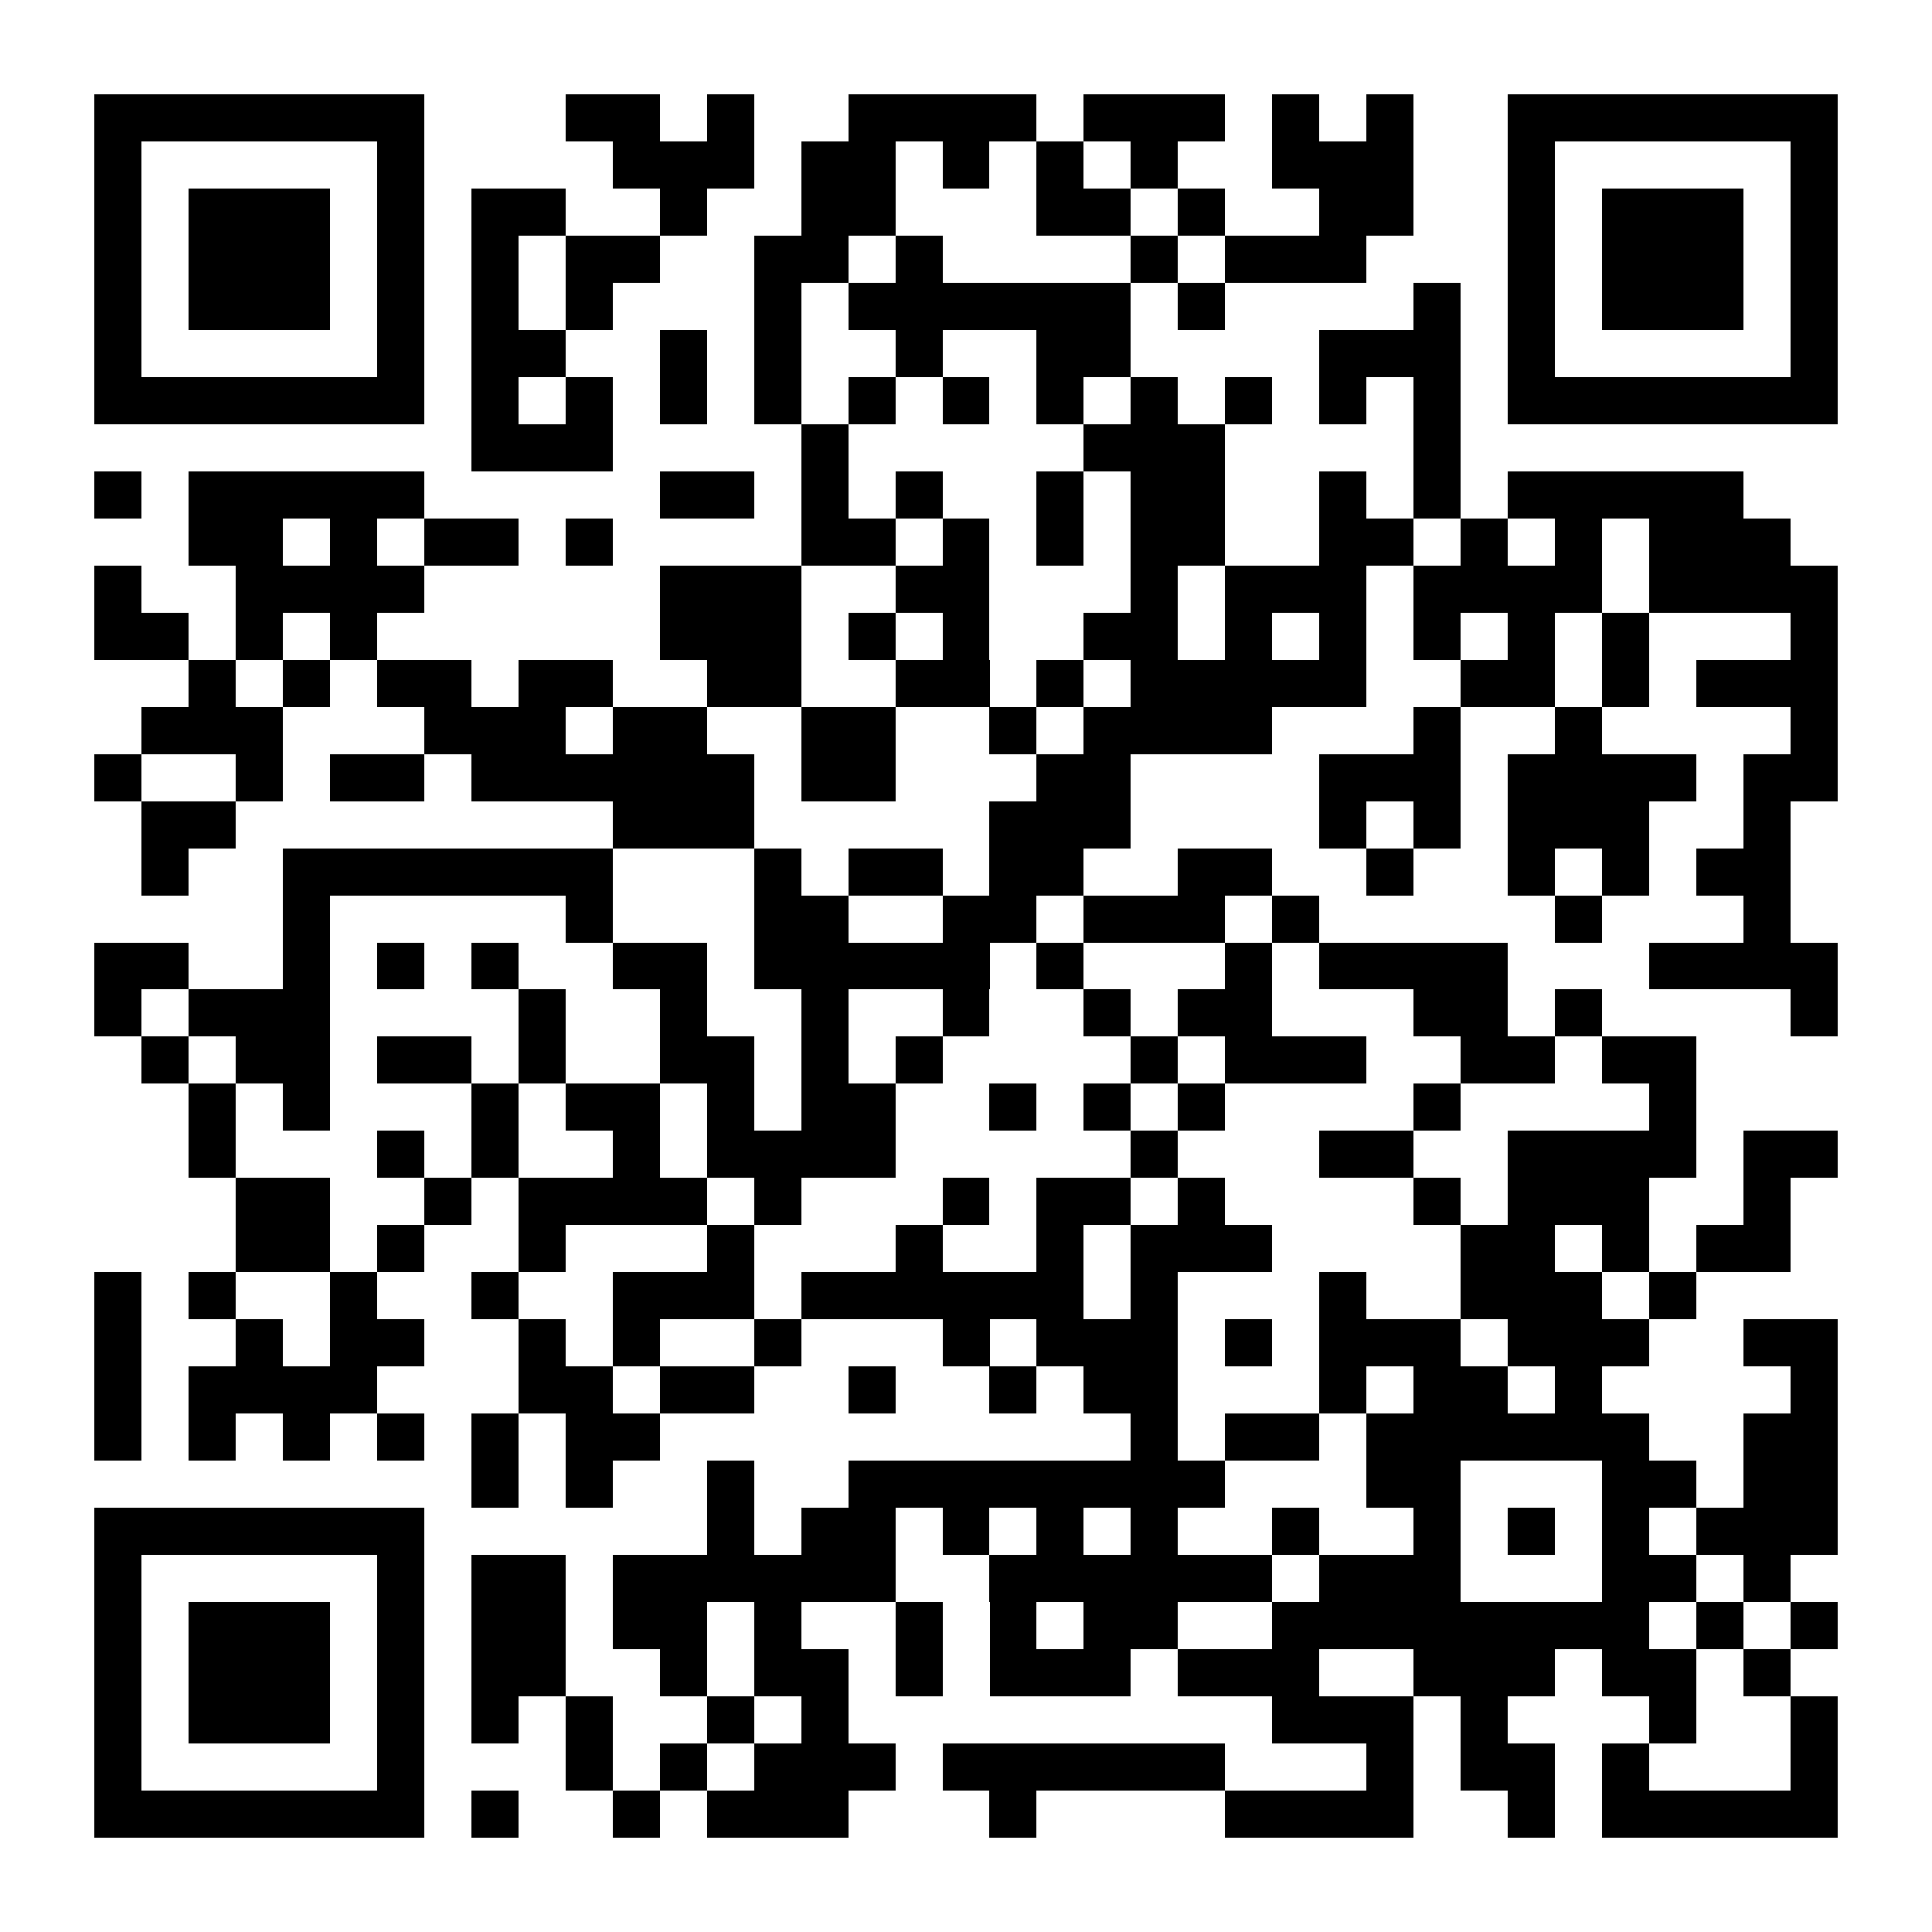 <?xml version="1.0" encoding="UTF-8"?>
<!DOCTYPE svg PUBLIC '-//W3C//DTD SVG 1.0//EN'
          'http://www.w3.org/TR/2001/REC-SVG-20010904/DTD/svg10.dtd'>
<svg fill="#fff" height="41" shape-rendering="crispEdges" style="fill: #fff;" viewBox="0 0 41 41" width="41" xmlns="http://www.w3.org/2000/svg" xmlns:xlink="http://www.w3.org/1999/xlink"
><path d="M0 0h41v41H0z"
  /><path d="M2 2.5h7m3 0h2m1 0h1m2 0h4m1 0h3m1 0h1m1 0h1m2 0h7M2 3.5h1m5 0h1m4 0h3m1 0h2m1 0h1m1 0h1m1 0h1m2 0h3m2 0h1m5 0h1M2 4.5h1m1 0h3m1 0h1m1 0h2m2 0h1m2 0h2m3 0h2m1 0h1m2 0h2m2 0h1m1 0h3m1 0h1M2 5.5h1m1 0h3m1 0h1m1 0h1m1 0h2m2 0h2m1 0h1m4 0h1m1 0h3m3 0h1m1 0h3m1 0h1M2 6.5h1m1 0h3m1 0h1m1 0h1m1 0h1m3 0h1m1 0h6m1 0h1m4 0h1m1 0h1m1 0h3m1 0h1M2 7.5h1m5 0h1m1 0h2m2 0h1m1 0h1m2 0h1m2 0h2m4 0h3m1 0h1m5 0h1M2 8.5h7m1 0h1m1 0h1m1 0h1m1 0h1m1 0h1m1 0h1m1 0h1m1 0h1m1 0h1m1 0h1m1 0h1m1 0h7M10 9.5h3m4 0h1m5 0h3m4 0h1M2 10.5h1m1 0h5m5 0h2m1 0h1m1 0h1m2 0h1m1 0h2m2 0h1m1 0h1m1 0h5M4 11.5h2m1 0h1m1 0h2m1 0h1m4 0h2m1 0h1m1 0h1m1 0h2m2 0h2m1 0h1m1 0h1m1 0h3M2 12.5h1m2 0h4m5 0h3m2 0h2m3 0h1m1 0h3m1 0h4m1 0h4M2 13.5h2m1 0h1m1 0h1m6 0h3m1 0h1m1 0h1m2 0h2m1 0h1m1 0h1m1 0h1m1 0h1m1 0h1m3 0h1M4 14.5h1m1 0h1m1 0h2m1 0h2m2 0h2m2 0h2m1 0h1m1 0h5m2 0h2m1 0h1m1 0h3M3 15.5h3m3 0h3m1 0h2m2 0h2m2 0h1m1 0h4m3 0h1m2 0h1m4 0h1M2 16.5h1m2 0h1m1 0h2m1 0h6m1 0h2m3 0h2m4 0h3m1 0h4m1 0h2M3 17.5h2m8 0h3m5 0h3m4 0h1m1 0h1m1 0h3m2 0h1M3 18.5h1m2 0h7m3 0h1m1 0h2m1 0h2m2 0h2m2 0h1m2 0h1m1 0h1m1 0h2M6 19.5h1m5 0h1m3 0h2m2 0h2m1 0h3m1 0h1m5 0h1m3 0h1M2 20.5h2m2 0h1m1 0h1m1 0h1m2 0h2m1 0h5m1 0h1m3 0h1m1 0h4m3 0h4M2 21.5h1m1 0h3m4 0h1m2 0h1m2 0h1m2 0h1m2 0h1m1 0h2m3 0h2m1 0h1m4 0h1M3 22.5h1m1 0h2m1 0h2m1 0h1m2 0h2m1 0h1m1 0h1m4 0h1m1 0h3m2 0h2m1 0h2M4 23.5h1m1 0h1m3 0h1m1 0h2m1 0h1m1 0h2m2 0h1m1 0h1m1 0h1m4 0h1m4 0h1M4 24.5h1m3 0h1m1 0h1m2 0h1m1 0h4m5 0h1m3 0h2m2 0h4m1 0h2M5 25.5h2m2 0h1m1 0h4m1 0h1m3 0h1m1 0h2m1 0h1m4 0h1m1 0h3m2 0h1M5 26.5h2m1 0h1m2 0h1m3 0h1m3 0h1m2 0h1m1 0h3m4 0h2m1 0h1m1 0h2M2 27.5h1m1 0h1m2 0h1m2 0h1m2 0h3m1 0h6m1 0h1m3 0h1m2 0h3m1 0h1M2 28.5h1m2 0h1m1 0h2m2 0h1m1 0h1m2 0h1m3 0h1m1 0h3m1 0h1m1 0h3m1 0h3m2 0h2M2 29.5h1m1 0h4m3 0h2m1 0h2m2 0h1m2 0h1m1 0h2m3 0h1m1 0h2m1 0h1m4 0h1M2 30.5h1m1 0h1m1 0h1m1 0h1m1 0h1m1 0h2m10 0h1m1 0h2m1 0h6m2 0h2M10 31.5h1m1 0h1m2 0h1m2 0h8m3 0h2m3 0h2m1 0h2M2 32.5h7m6 0h1m1 0h2m1 0h1m1 0h1m1 0h1m2 0h1m2 0h1m1 0h1m1 0h1m1 0h3M2 33.5h1m5 0h1m1 0h2m1 0h6m2 0h6m1 0h3m3 0h2m1 0h1M2 34.5h1m1 0h3m1 0h1m1 0h2m1 0h2m1 0h1m2 0h1m1 0h1m1 0h2m2 0h8m1 0h1m1 0h1M2 35.5h1m1 0h3m1 0h1m1 0h2m2 0h1m1 0h2m1 0h1m1 0h3m1 0h3m2 0h3m1 0h2m1 0h1M2 36.5h1m1 0h3m1 0h1m1 0h1m1 0h1m2 0h1m1 0h1m9 0h3m1 0h1m3 0h1m2 0h1M2 37.5h1m5 0h1m3 0h1m1 0h1m1 0h3m1 0h6m3 0h1m1 0h2m1 0h1m3 0h1M2 38.5h7m1 0h1m2 0h1m1 0h3m3 0h1m4 0h4m2 0h1m1 0h5" stroke="#000"
/></svg
>
